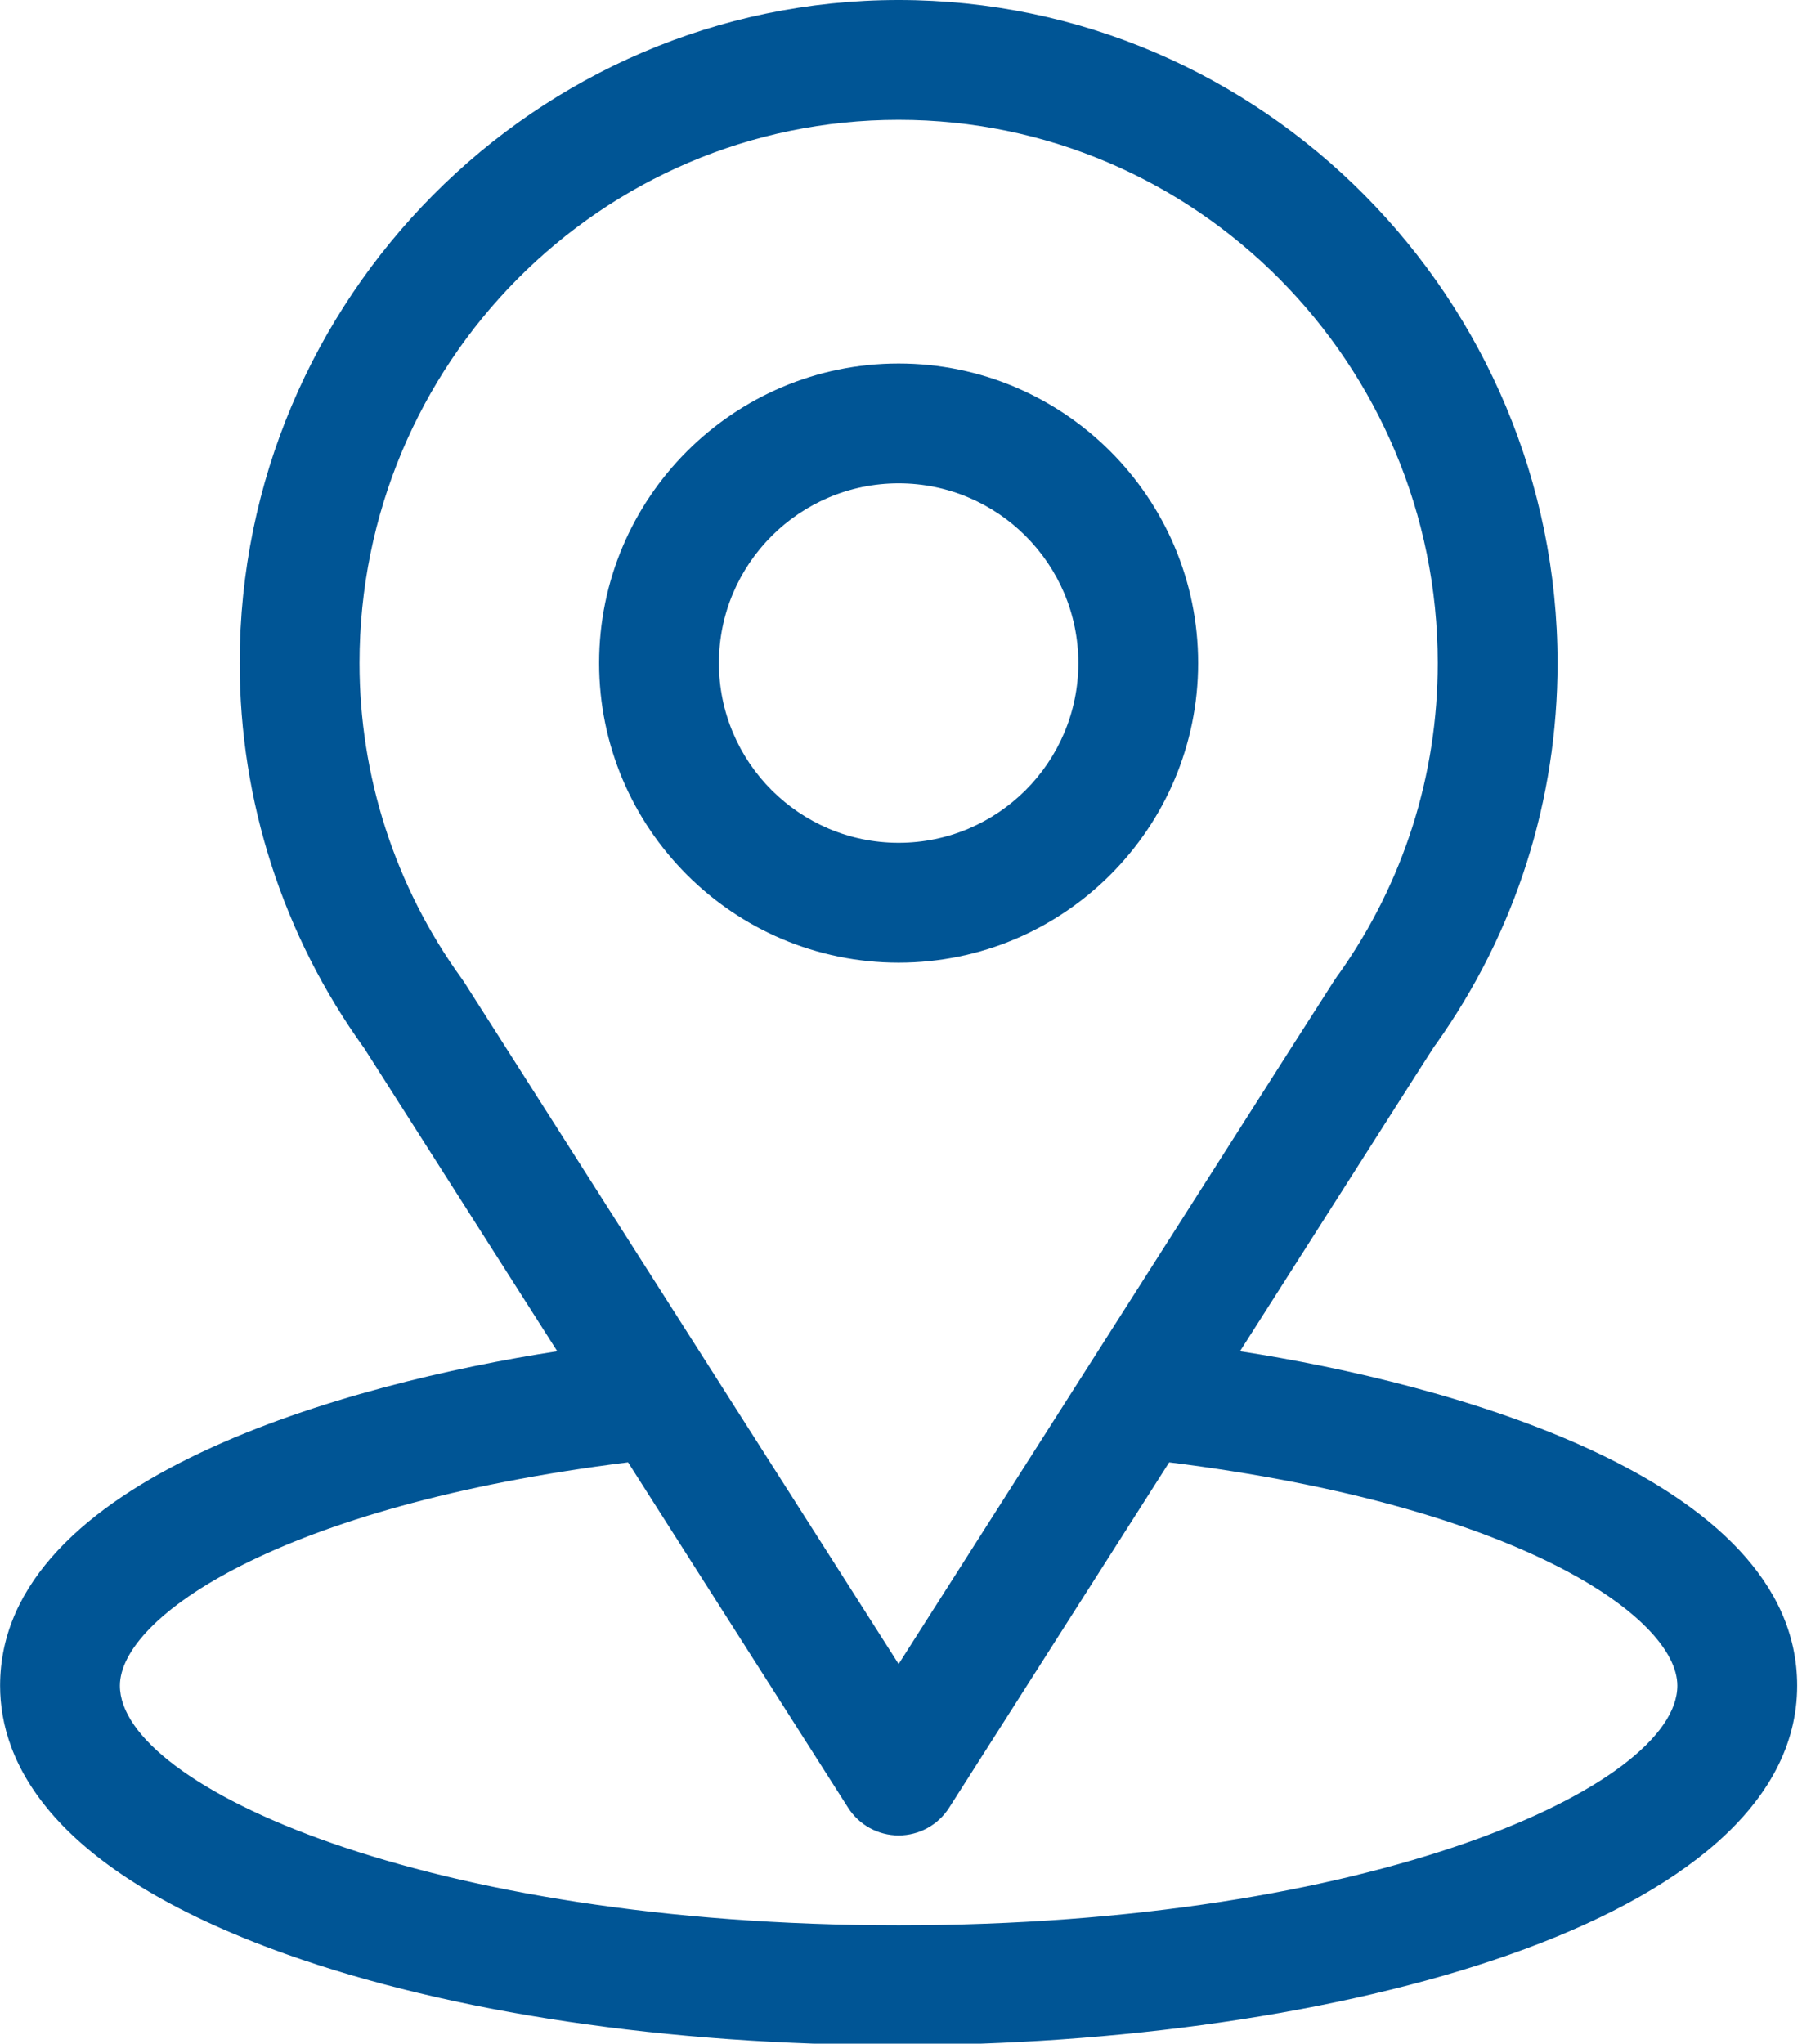 <?xml version="1.0" encoding="UTF-8" standalone="no"?>
<!DOCTYPE svg PUBLIC "-//W3C//DTD SVG 1.1//EN" "http://www.w3.org/Graphics/SVG/1.1/DTD/svg11.dtd">
<svg width="100%" height="100%" viewBox="0 0 39 44" version="1.1" xmlns="http://www.w3.org/2000/svg" xmlns:xlink="http://www.w3.org/1999/xlink" xml:space="preserve" xmlns:serif="http://www.serif.com/" style="fill-rule:evenodd;clip-rule:evenodd;stroke-linejoin:round;stroke-miterlimit:2;">
    <g transform="matrix(0.086,0,0,0.086,-2.664,0)">
        <g>
            <path d="M341.476,338.285C395.959,252.792 389.11,263.458 390.68,261.229C410.516,233.251 421,200.322 421,166C421,74.98 347.139,0 256,0C165.158,0 91,74.832 91,166C91,200.3 101.704,234.091 122.19,262.446L170.522,338.286C118.847,346.227 31,369.892 31,422C31,440.995 43.398,468.065 102.462,489.159C143.704,503.888 198.231,512 256,512C364.025,512 481,481.528 481,422C481,369.883 393.256,346.243 341.476,338.285ZM147.249,245.945C147.084,245.687 146.912,245.435 146.732,245.187C129.685,221.735 121,193.941 121,166C121,90.982 181.406,30 256,30C330.439,30 391,91.009 391,166C391,193.986 382.479,220.837 366.354,243.671C364.909,245.577 372.448,233.865 256,416.589L147.249,245.945ZM256,482C138.006,482 61,447.317 61,422C61,404.984 100.568,377.005 188.248,366.099L243.35,452.562C246.104,456.884 250.874,459.5 255.999,459.5C261.124,459.5 265.895,456.883 268.648,452.562L323.749,366.099C411.431,377.005 451,404.984 451,422C451,447.102 374.687,482 256,482Z" style="fill:rgb(0,85,149);fill-rule:nonzero;"/>
        </g>
        <g>
            <path d="M256,91C214.645,91 181,124.645 181,166C181,207.355 214.645,241 256,241C297.355,241 331,207.355 331,166C331,124.645 297.355,91 256,91ZM256,211C231.187,211 211,190.813 211,166C211,141.187 231.187,121 256,121C280.813,121 301,141.187 301,166C301,190.813 280.813,211 256,211Z" style="fill:rgb(0,85,149);fill-rule:nonzero;"/>
        </g>
    </g>
</svg>
